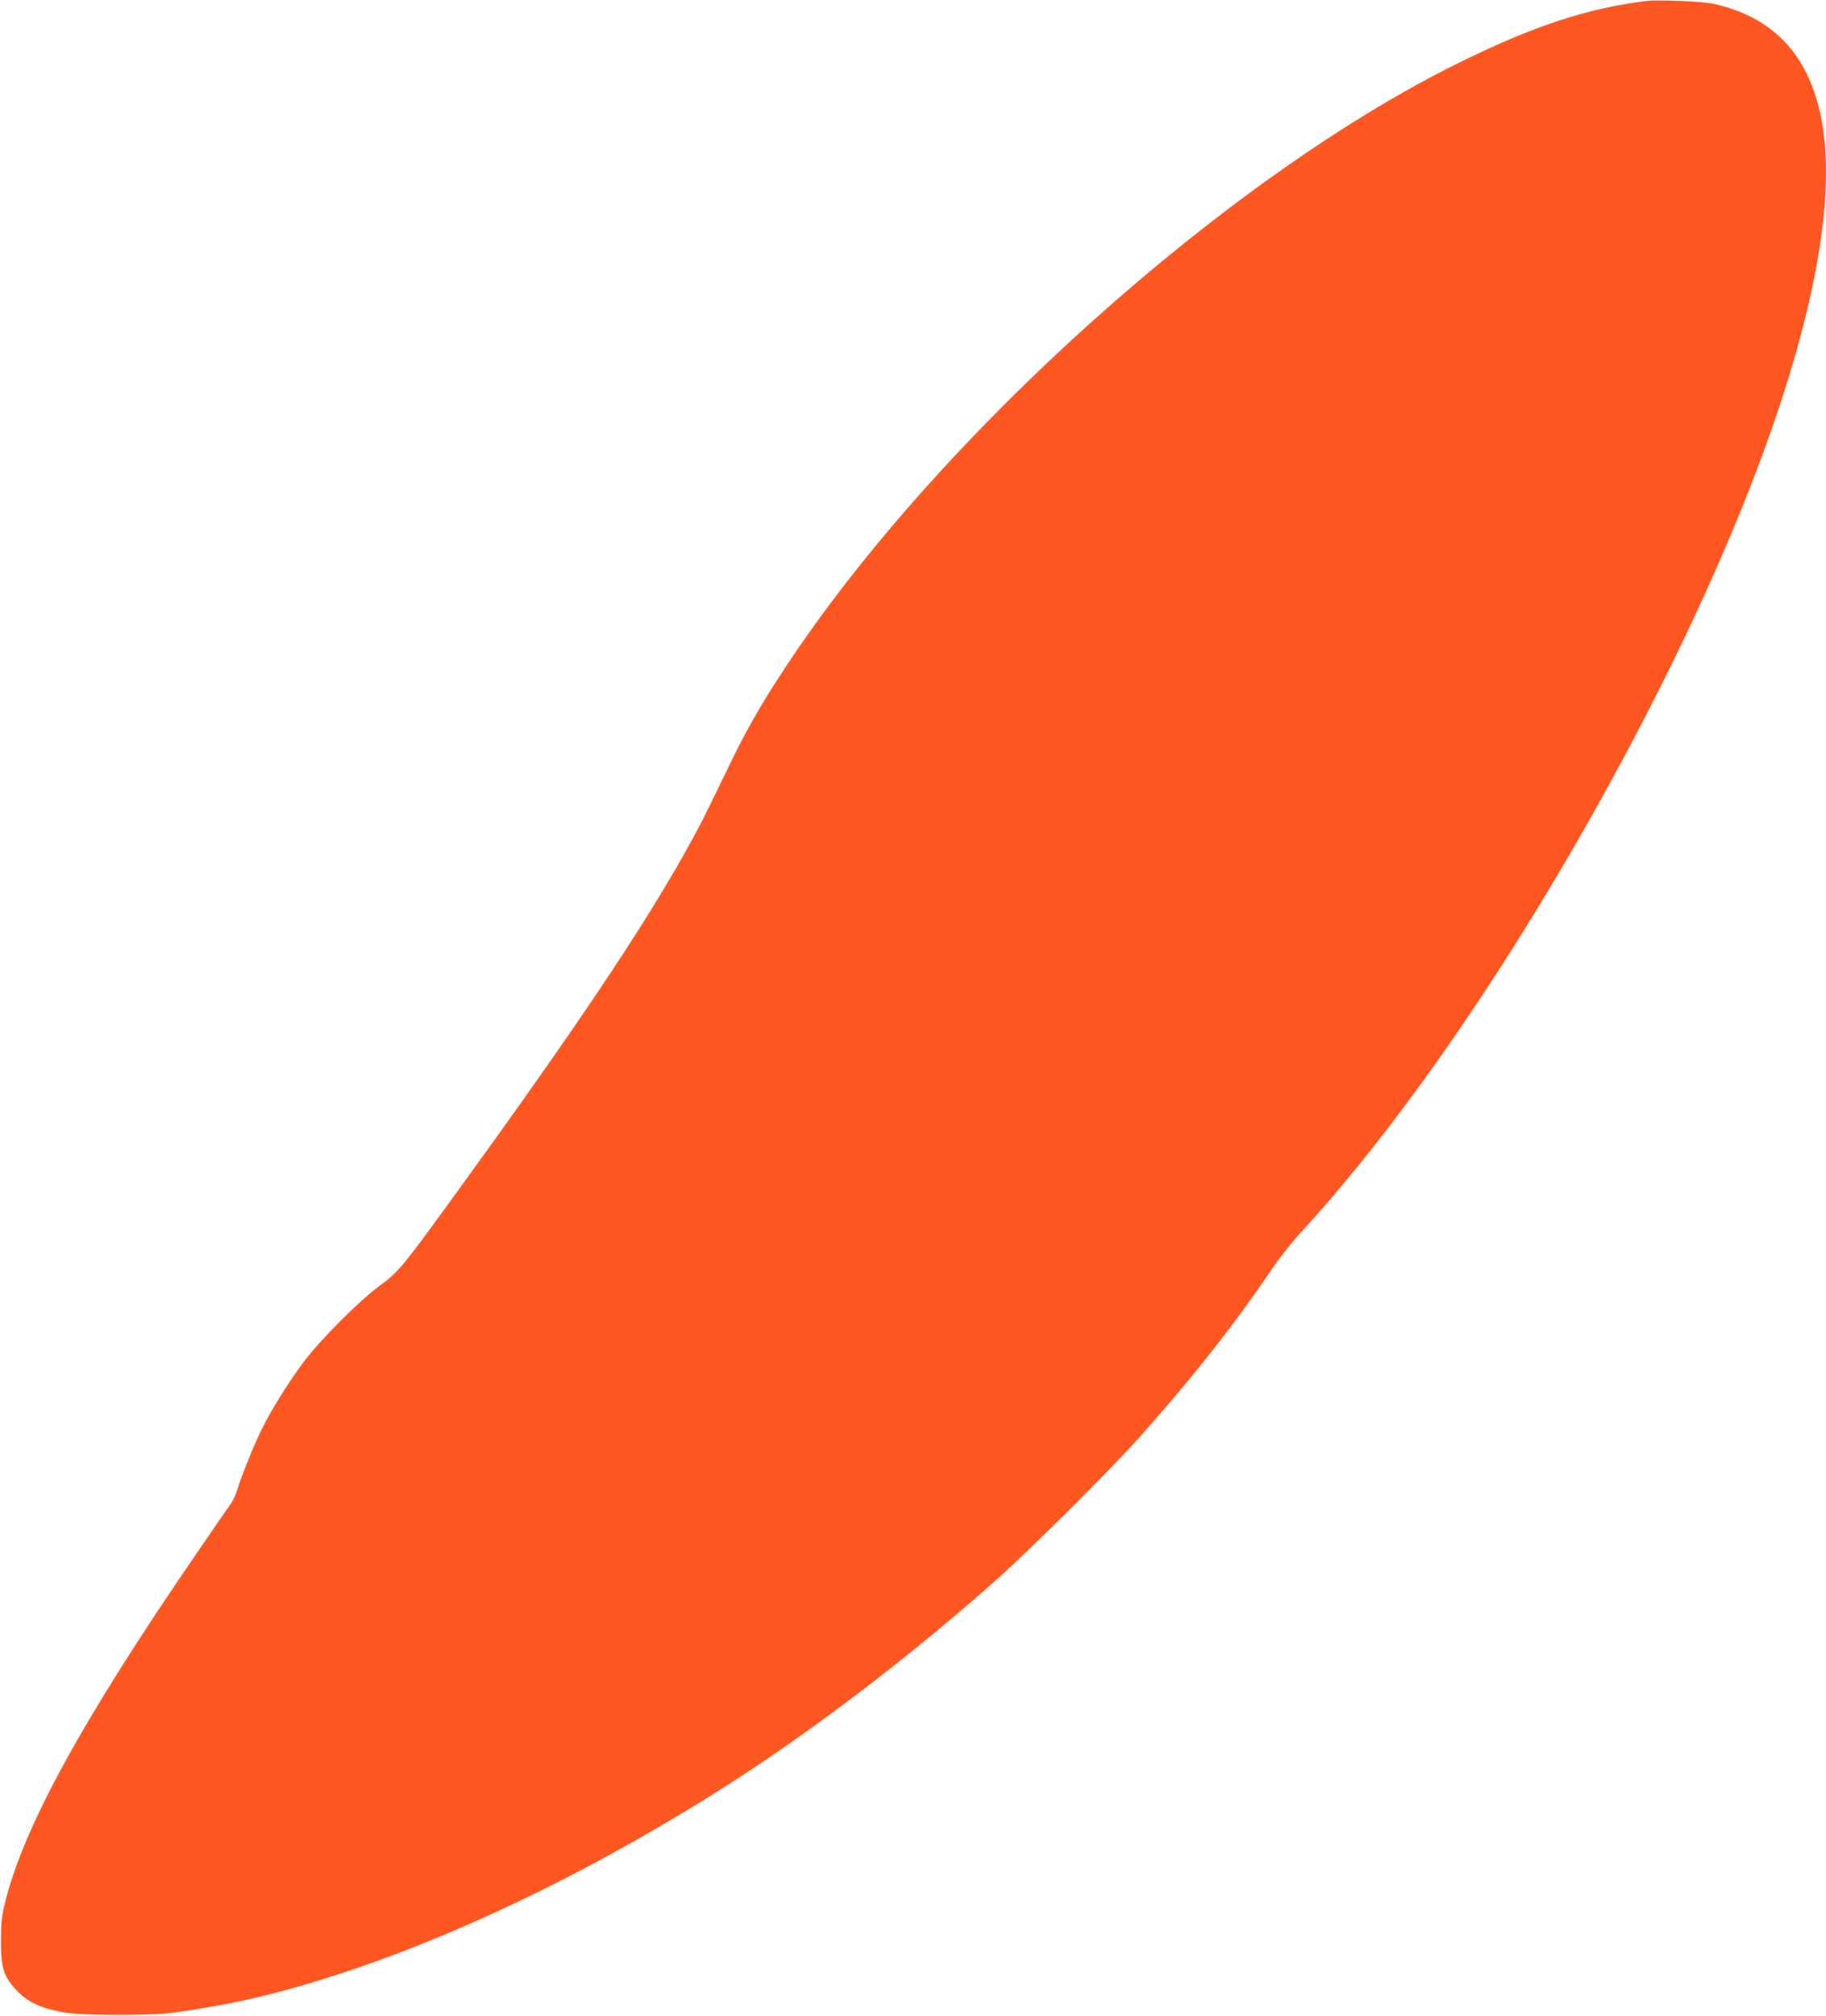 <?xml version="1.0" standalone="no"?>
<!DOCTYPE svg PUBLIC "-//W3C//DTD SVG 20010904//EN"
 "http://www.w3.org/TR/2001/REC-SVG-20010904/DTD/svg10.dtd">
<svg version="1.0" xmlns="http://www.w3.org/2000/svg"
 width="1160pt" height="1280pt" viewBox="0 0 1160 1280"
 preserveAspectRatio="xMidYMid meet">
<g transform="translate(0,1280) scale(0.1,-0.1)"
fill="#ff5722" stroke="none">
<path d="M10460 12794 c-377 -47 -713 -157 -1185 -389 -1481 -728 -3324 -2381
-4290 -3849 -150 -227 -250 -403 -357 -626 -157 -326 -186 -382 -287 -562
-278 -493 -704 -1126 -1435 -2133 -347 -479 -375 -512 -488 -595 -137 -100
-381 -345 -491 -491 -94 -127 -196 -289 -259 -414 -48 -94 -138 -316 -161
-396 -9 -30 -29 -73 -45 -95 -16 -21 -117 -167 -224 -324 -722 -1053 -1091
-1728 -1208 -2210 -19 -76 -24 -123 -24 -235 0 -166 16 -222 91 -305 75 -83
163 -125 323 -151 110 -18 538 -18 670 -1 407 56 698 125 1125 267 773 258
1631 681 2441 1202 546 352 1159 822 1681 1288 219 196 713 688 894 890 341
382 600 709 848 1075 46 69 130 175 186 235 733 797 1558 2041 2236 3370 772
1515 1165 2796 1090 3556 -48 491 -283 782 -706 875 -68 15 -350 27 -425 18z"/>
</g>
</svg>
